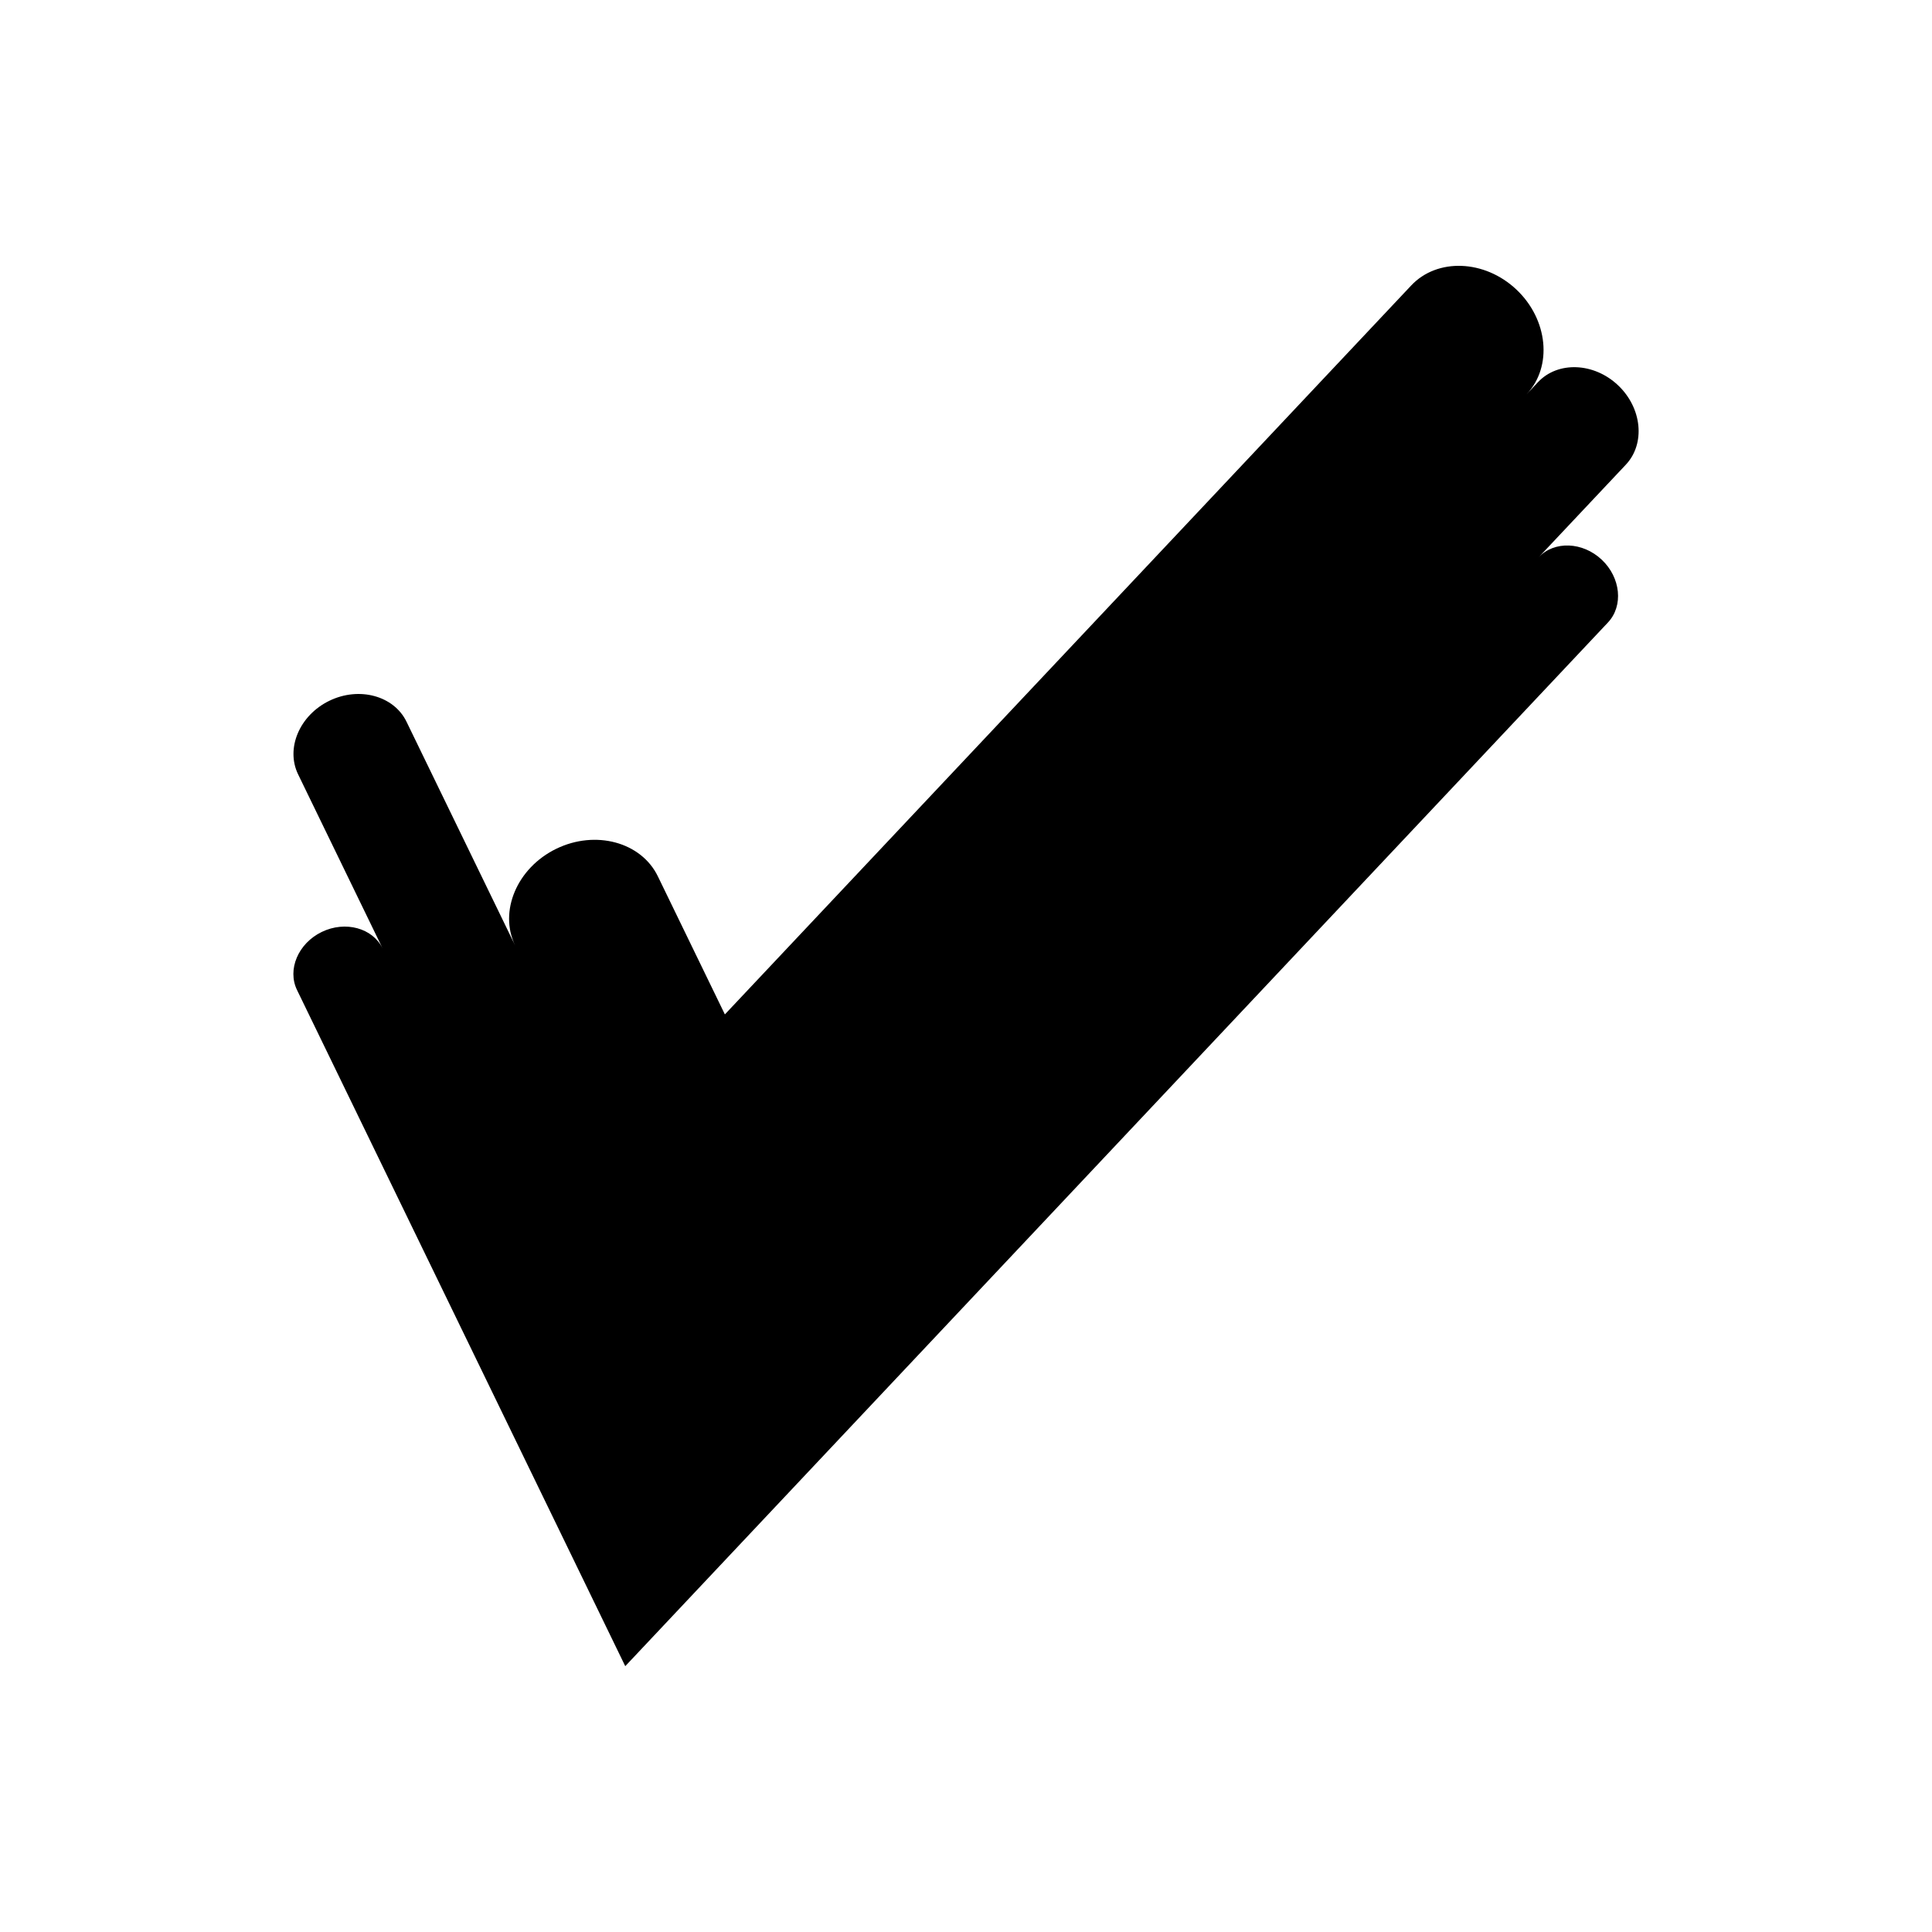 <?xml version="1.0" encoding="UTF-8"?>
<!-- The Best Svg Icon site in the world: iconSvg.co, Visit us! https://iconsvg.co -->
<svg fill="#000000" width="800px" height="800px" version="1.1" viewBox="144 144 512 512" xmlns="http://www.w3.org/2000/svg">
 <path d="m551.6 245.26-3.012 3.199c6.906-7.336 5.672-19.816-2.742-27.742-8.414-7.922-20.949-8.402-27.855-1.07l-181.89 193.18-17.766-36.598c-4.398-9.062-16.504-12.348-26.902-7.301-10.398 5.047-15.305 16.59-10.906 25.656l-28.797-59.32c-3.344-6.887-12.543-9.387-20.445-5.551-7.902 3.836-11.629 12.609-8.285 19.496l22.402 46.152c-2.641-5.438-9.902-7.41-16.141-4.383-6.238 3.027-9.184 9.957-6.543 15.395l86.98 179.18 14.391-15.285 103.39-109.8 142.64-151.5c4.144-4.402 3.402-11.891-1.645-16.645-5.051-4.754-12.57-5.043-16.715-0.641l23.094-24.527c5.25-5.574 4.312-15.062-2.086-21.082-6.394-6.023-15.918-6.387-21.168-0.812z"/>
</svg>